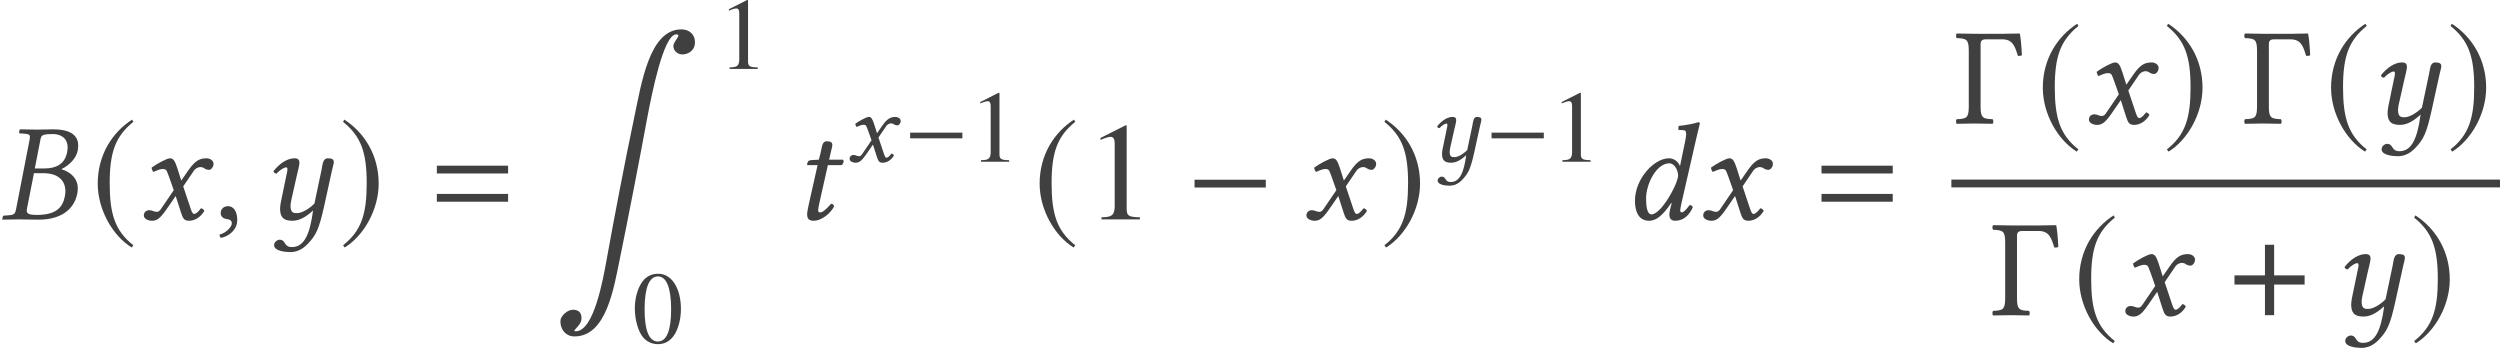 <?xml version='1.0' encoding='UTF-8'?>
<!-- This file was generated by dvisvgm 2.13.1 -->
<svg version='1.1' xmlns='http://www.w3.org/2000/svg' xmlns:xlink='http://www.w3.org/1999/xlink' width='214.024pt' height='29.781pt' viewBox='86.602 -29.774 214.024 29.781'>
<defs>
<path id='g8-0' d='M5.014-2V-2.489H.542V-2H5.014Z'/>
<path id='g8-184' d='M2.175-2.498H.262V-1.922H2.175V0H2.751V-1.922H4.664V-2.498H2.751V-4.42H2.175V-2.498Z'/>
<path id='g8-185' d='M2.577-6.263C1.31-5.442 .419-4.027 .419-2.245C.419-.62 1.345 1.022 2.55 1.764L2.655 1.625C1.502 .716 1.17-.341 1.17-2.271C1.17-4.21 1.529-5.214 2.655-6.123L2.577-6.263Z'/>
<path id='g8-186' d='M.332-6.263L.253-6.123C1.38-5.214 1.738-4.21 1.738-2.271C1.738-.341 1.406 .716 .253 1.625L.358 1.764C1.563 1.022 2.489-.62 2.489-2.245C2.489-4.027 1.598-5.442 .332-6.263Z'/>
<path id='g14-23' d='M2.533-4.979C2.585-5.267 2.603-5.354 3.337-5.354C3.747-5.354 4.245-5.153 4.245-4.507C4.245-4.411 4.227-4.315 4.21-4.201C4.061-3.459 3.502-3.197 2.804-3.197H2.184L2.533-4.979ZM2.131-2.9H2.708C3.695-2.9 4.105-2.402 4.105-1.764C4.105-1.66 4.088-1.555 4.07-1.441C3.939-.804 3.59-.28 2.315-.28C1.817-.28 1.677-.358 1.677-.559C1.677-.594 1.686-.638 1.694-.681L2.131-2.9ZM.175-.166L.14 0L.157 .017C.55 .009 .891 0 1.223 0S1.668 .017 2.419 .017C4.088 .017 4.699-.856 4.848-1.607C4.865-1.721 4.883-1.825 4.883-1.93C4.883-2.568 4.463-2.952 3.869-3.144V-3.162C4.332-3.38 4.786-3.834 4.874-4.306C4.891-4.411 4.909-4.516 4.909-4.629C4.909-5.136 4.612-5.651 3.337-5.651C3.04-5.651 2.655-5.634 2.315-5.634C1.991-5.634 1.651-5.642 1.258-5.651L1.232-5.634L1.197-5.459C1.197-5.424 1.205-5.398 1.249-5.398L1.494-5.38C1.782-5.363 1.878-5.328 1.878-5.171C1.878-5.127 1.869-5.075 1.86-5.014L1.004-.62C.943-.314 .856-.28 .498-.253L.245-.236C.201-.236 .183-.21 .175-.166Z'/>
<path id='g14-51' d='M3.013-1.694C2.585-.908 2.088-.314 1.747-.314C1.467-.314 1.406-.821 1.406-1.31C1.406-2.236 2.061-3.52 2.865-3.52C3.197-3.52 3.415-3.066 3.415-2.76C3.415-2.559 3.267-2.157 3.013-1.694ZM3.013-1.013L2.952-.786C2.9-.576 2.865-.411 2.865-.306C2.865-.14 2.926 .087 3.223 .087C3.765 .087 4.114-.262 4.341-.76C4.297-.839 4.254-.9 4.14-.9C3.904-.576 3.738-.437 3.651-.437C3.625-.437 3.546-.454 3.546-.559C3.546-.638 3.599-.882 3.633-1.048L4.559-5.092C4.69-5.66 4.778-6.009 4.778-6.009C4.778-6.07 4.751-6.097 4.673-6.097C4.437-6.009 3.808-5.896 3.45-5.869L3.424-5.66C3.424-5.634 3.433-5.616 3.468-5.616L3.738-5.599C3.852-5.599 3.922-5.546 3.922-5.354C3.922-5.258 3.896-5.11 3.861-4.917L3.537-3.354H3.529C3.424-3.616 3.171-3.834 2.839-3.834C1.904-3.834 .707-2.542 .707-1.17C.707-.69 .83 .087 1.598 .087C2.053 .087 2.463-.262 2.987-1.031L3.013-1.013Z'/>
<path id='g14-67' d='M1.625-3.747L1.162-3.721C.996-3.712 .935-3.642 .917-3.572C.908-3.546 .882-3.441 .882-3.424S.908-3.406 .935-3.406H1.546L1.013-1.031C.952-.751 .891-.48 .891-.314C.891 0 1.048 .087 1.319 .087C1.712 .087 2.288-.271 2.585-.812C2.559-.926 2.498-.978 2.393-.978C1.991-.524 1.834-.437 1.694-.437C1.668-.437 1.581-.454 1.581-.559C1.581-.638 1.607-.812 1.677-1.109L2.192-3.406H3.048C3.153-3.45 3.232-3.677 3.136-3.747H2.271L2.358-4.14C2.393-4.306 2.472-4.559 2.472-4.664C2.472-4.813 2.402-4.9 2.122-4.9C1.808-4.9 1.825-4.507 1.738-4.184L1.625-3.747Z'/>
<path id='g14-71' d='M1.878-2.699L2.184-1.834L1.371-.638C1.284-.507 1.188-.472 1.127-.472C1.057-.472 .961-.489 .891-.524C.812-.559 .725-.576 .638-.576C.445-.576 .306-.437 .306-.245C.306-.017 .611 .087 .812 .087C1.109 .087 1.319-.044 1.703-.594L2.306-1.467L2.647-.402C2.76-.052 2.847 .087 3.144 .087C3.45 .087 3.834-.079 4.105-.533C4.07-.611 3.992-.681 3.896-.699C3.668-.411 3.555-.341 3.459-.341C3.38-.341 3.319-.454 3.249-.664L2.778-2.07L3.441-3.048C3.581-3.249 3.791-3.284 3.852-3.284C3.922-3.284 4.035-3.258 4.114-3.197C4.175-3.144 4.315-3.109 4.402-3.109C4.524-3.109 4.682-3.284 4.682-3.485C4.682-3.703 4.446-3.834 4.245-3.834C3.808-3.834 3.52-3.686 3.092-3.066L2.655-2.437L2.411-3.206C2.262-3.66 2.166-3.834 1.948-3.834C1.747-3.834 1.101-3.476 .795-3.249C.804-3.153 .839-3.04 .908-2.978C1.013-3.022 1.301-3.162 1.485-3.162C1.59-3.162 1.677-3.144 1.729-3.066C1.764-2.996 1.825-2.847 1.878-2.699Z'/>
<path id='g14-126' d='M3.826-3.118L3.38-.996C3.267-.873 2.725-.393 2.288-.393C2.088-.393 1.878-.393 1.878-.856C1.878-.961 1.904-1.083 1.93-1.223L2.271-2.743C2.332-3.022 2.437-3.38 2.437-3.546S2.384-3.834 2.122-3.834C1.703-3.834 1.205-3.537 .804-3.022C.83-2.943 .882-2.874 1.004-2.874C1.232-3.136 1.511-3.267 1.598-3.267C1.66-3.267 1.686-3.223 1.686-3.118C1.686-3.04 1.642-2.891 1.598-2.664L1.275-1.101C1.249-.961 1.223-.812 1.223-.681C1.223-.245 1.345 .087 1.983 .087C2.323 .087 2.725-.035 3.293-.559C3.092 .961 2.725 1.738 1.965 1.738C1.424 1.738 1.616 1.275 1.179 1.275C1.083 1.275 .847 1.397 .847 1.616C.847 1.983 1.537 2.053 1.86 2.053C2.175 2.053 2.568 1.956 2.97 1.529C3.468 .996 3.66 .664 4-.882L4.481-3.074C4.516-3.232 4.594-3.494 4.594-3.599C4.594-3.747 4.507-3.834 4.227-3.834C3.896-3.834 3.896-3.45 3.826-3.118Z'/>
<path id='g14-149' d='M.908-.83C.638-.83 .445-.646 .445-.402C.445-.122 .673-.044 .83-.017C.996 0 1.144 .052 1.144 .253C1.144 .437 .83 .839 .376 .952C.376 1.039 .393 1.101 .454 1.162C.978 1.066 1.485 .646 1.485 .035C1.485-.489 1.258-.83 .908-.83Z'/>
<path id='g23-48' d='M4.158-2.882C4.158-4.673 3.363-5.904 2.219-5.904C1.738-5.904 1.371-5.756 1.048-5.45C.542-4.961 .21-3.957 .21-2.935C.21-1.983 .498-.961 .908-.472C1.232-.087 1.677 .122 2.184 .122C2.629 .122 3.005-.026 3.319-.332C3.826-.812 4.158-1.825 4.158-2.882ZM3.319-2.865C3.319-1.039 2.935-.105 2.184-.105S1.048-1.039 1.048-2.856C1.048-4.708 1.441-5.677 2.192-5.677C2.926-5.677 3.319-4.69 3.319-2.865Z'/>
<path id='g23-49' d='M3.441 0V-.131C2.751-.14 2.612-.227 2.612-.646V-5.887L2.542-5.904L.97-5.11V-4.987C1.074-5.031 1.17-5.066 1.205-5.083C1.363-5.145 1.511-5.179 1.598-5.179C1.782-5.179 1.86-5.048 1.86-4.769V-.812C1.86-.524 1.791-.323 1.651-.245C1.52-.166 1.397-.14 1.031-.131V0H3.441Z'/>
<path id='g1-0' d='M1.751-7.682C1.751-7.682 .81-7.694 .214-7.706C.143-7.635 .143-7.385 .214-7.313C1.048-7.277 1.251-7.218 1.251-6.229V-1.453C1.251-.465 1.048-.405 .214-.369C.143-.298 .143-.048 .214 .024C.679 .012 1.31 0 1.763 0S2.823 .012 3.299 .024C3.371-.048 3.371-.298 3.299-.369C2.465-.405 2.263-.465 2.263-1.453V-6.801C2.263-7.087 2.406-7.206 2.692-7.206H4.121C5.014-7.206 5.205-6.61 5.455-5.789C5.574-5.777 5.681-5.789 5.8-5.836C5.753-6.837 5.693-7.301 5.622-7.706C5.157-7.694 4.192-7.682 4.192-7.682H1.751Z'/>
<path id='g5-185' d='M12.149 1.358C12.292 .596 11.815 0 11.005 0C8.266 0 7.587 4.657 6.968 7.575C6.217 11.124 5.264 16.103 4.621 19.664C4.312 21.379 3.526 25.846 1.965 25.846C1.548 25.846 2.394 25.417 2.454 24.833C2.513 24.297 2.239 24 1.739 24C1.215 24 .703 24.559 .667 24.869C.584 25.488 .989 26.286 1.858 26.286C4.597 26.286 5.229 22.142 5.753 19.593C6.42 16.353 7.516 10.708 8.111 7.456C8.468 5.586 9.481 .429 10.565 .429C11.101 .429 10.35 .953 10.326 1.417C10.314 1.775 10.636 2.144 11.101 2.144C11.482 2.144 12.042 1.906 12.149 1.358Z'/>
<use id='g26-49' xlink:href='#g23-49' transform='scale(1.364)'/>
<path id='g3-61' d='M6.575-3.93V-4.597H.476V-3.93H6.575ZM6.575-1.513V-2.18H.476V-1.513H6.575Z'/>
<use id='g11-0' xlink:href='#g8-0' transform='scale(1.364)'/>
<use id='g11-184' xlink:href='#g8-184' transform='scale(1.364)'/>
<use id='g11-185' xlink:href='#g8-185' transform='scale(1.364)'/>
<use id='g11-186' xlink:href='#g8-186' transform='scale(1.364)'/>
<use id='g18-23' xlink:href='#g14-23' transform='scale(1.364)'/>
<use id='g18-51' xlink:href='#g14-51' transform='scale(1.364)'/>
<use id='g18-67' xlink:href='#g14-67' transform='scale(1.364)'/>
<use id='g18-71' xlink:href='#g14-71' transform='scale(1.364)'/>
<use id='g18-126' xlink:href='#g14-126' transform='scale(1.364)'/>
<use id='g18-149' xlink:href='#g14-149' transform='scale(1.364)'/>
</defs>
<g id='page1'>
<g fill='#404040'>
<use x='86.602' y='-10.993' xlink:href='#g18-23'/>
<use x='94.397' y='-10.993' xlink:href='#g11-185'/>
<use x='98.498' y='-10.993' xlink:href='#g18-71'/>
<use x='104.888' y='-10.993' xlink:href='#g18-149'/>
<use x='108.912' y='-10.993' xlink:href='#g18-126'/>
<use x='115.625' y='-10.993' xlink:href='#g11-186'/>
<use x='123.525' y='-10.993' xlink:href='#g3-61'/>
<use x='133.923' y='-27.258' xlink:href='#g5-185'/>
<use x='148.03' y='-23.874' xlink:href='#g23-49'/>
<use x='140.738' y='-.434' xlink:href='#g23-48'/>
<use x='154.486' y='-10.993' xlink:href='#g18-67'/>
<use x='159.029' y='-15.93' xlink:href='#g14-71'/>
<use x='163.978' y='-15.93' xlink:href='#g8-0'/>
<use x='169.554' y='-15.93' xlink:href='#g23-49'/>
<use x='175.033' y='-10.993' xlink:href='#g11-185'/>
<use x='179.493' y='-10.993' xlink:href='#g26-49'/>
<use x='188.127' y='-10.993' xlink:href='#g11-0'/>
<use x='198.028' y='-10.993' xlink:href='#g18-71'/>
<use x='204.777' y='-10.993' xlink:href='#g11-186'/>
<use x='208.83' y='-15.93' xlink:href='#g14-126'/>
<use x='213.753' y='-15.93' xlink:href='#g8-0'/>
<use x='219.328' y='-15.93' xlink:href='#g23-49'/>
<use x='225.605' y='-10.993' xlink:href='#g18-51'/>
<use x='231.995' y='-10.993' xlink:href='#g18-71'/>
<use x='242.064' y='-10.993' xlink:href='#g3-61'/>
<use x='253.897' y='-19.2' xlink:href='#g1-0'/>
<use x='260.915' y='-19.2' xlink:href='#g11-185'/>
<use x='265.016' y='-19.2' xlink:href='#g18-71'/>
<use x='271.764' y='-19.2' xlink:href='#g11-186'/>
<use x='278.575' y='-19.2' xlink:href='#g1-0'/>
<use x='285.592' y='-19.2' xlink:href='#g11-185'/>
<use x='289.334' y='-19.2' xlink:href='#g18-126'/>
<use x='296.047' y='-19.2' xlink:href='#g11-186'/>
</g>
<rect x='253.658' y='-14.4' height='.669' width='46.968' fill='#404040'/>
<g fill='#404040'>
<use x='257.013' y='-2.792' xlink:href='#g1-0'/>
<use x='264.031' y='-2.792' xlink:href='#g11-185'/>
<use x='268.131' y='-2.792' xlink:href='#g18-71'/>
<use x='277.537' y='-2.792' xlink:href='#g11-184'/>
<use x='286.219' y='-2.792' xlink:href='#g18-126'/>
<use x='292.931' y='-2.792' xlink:href='#g11-186'/>
</g>
</g>
</svg>